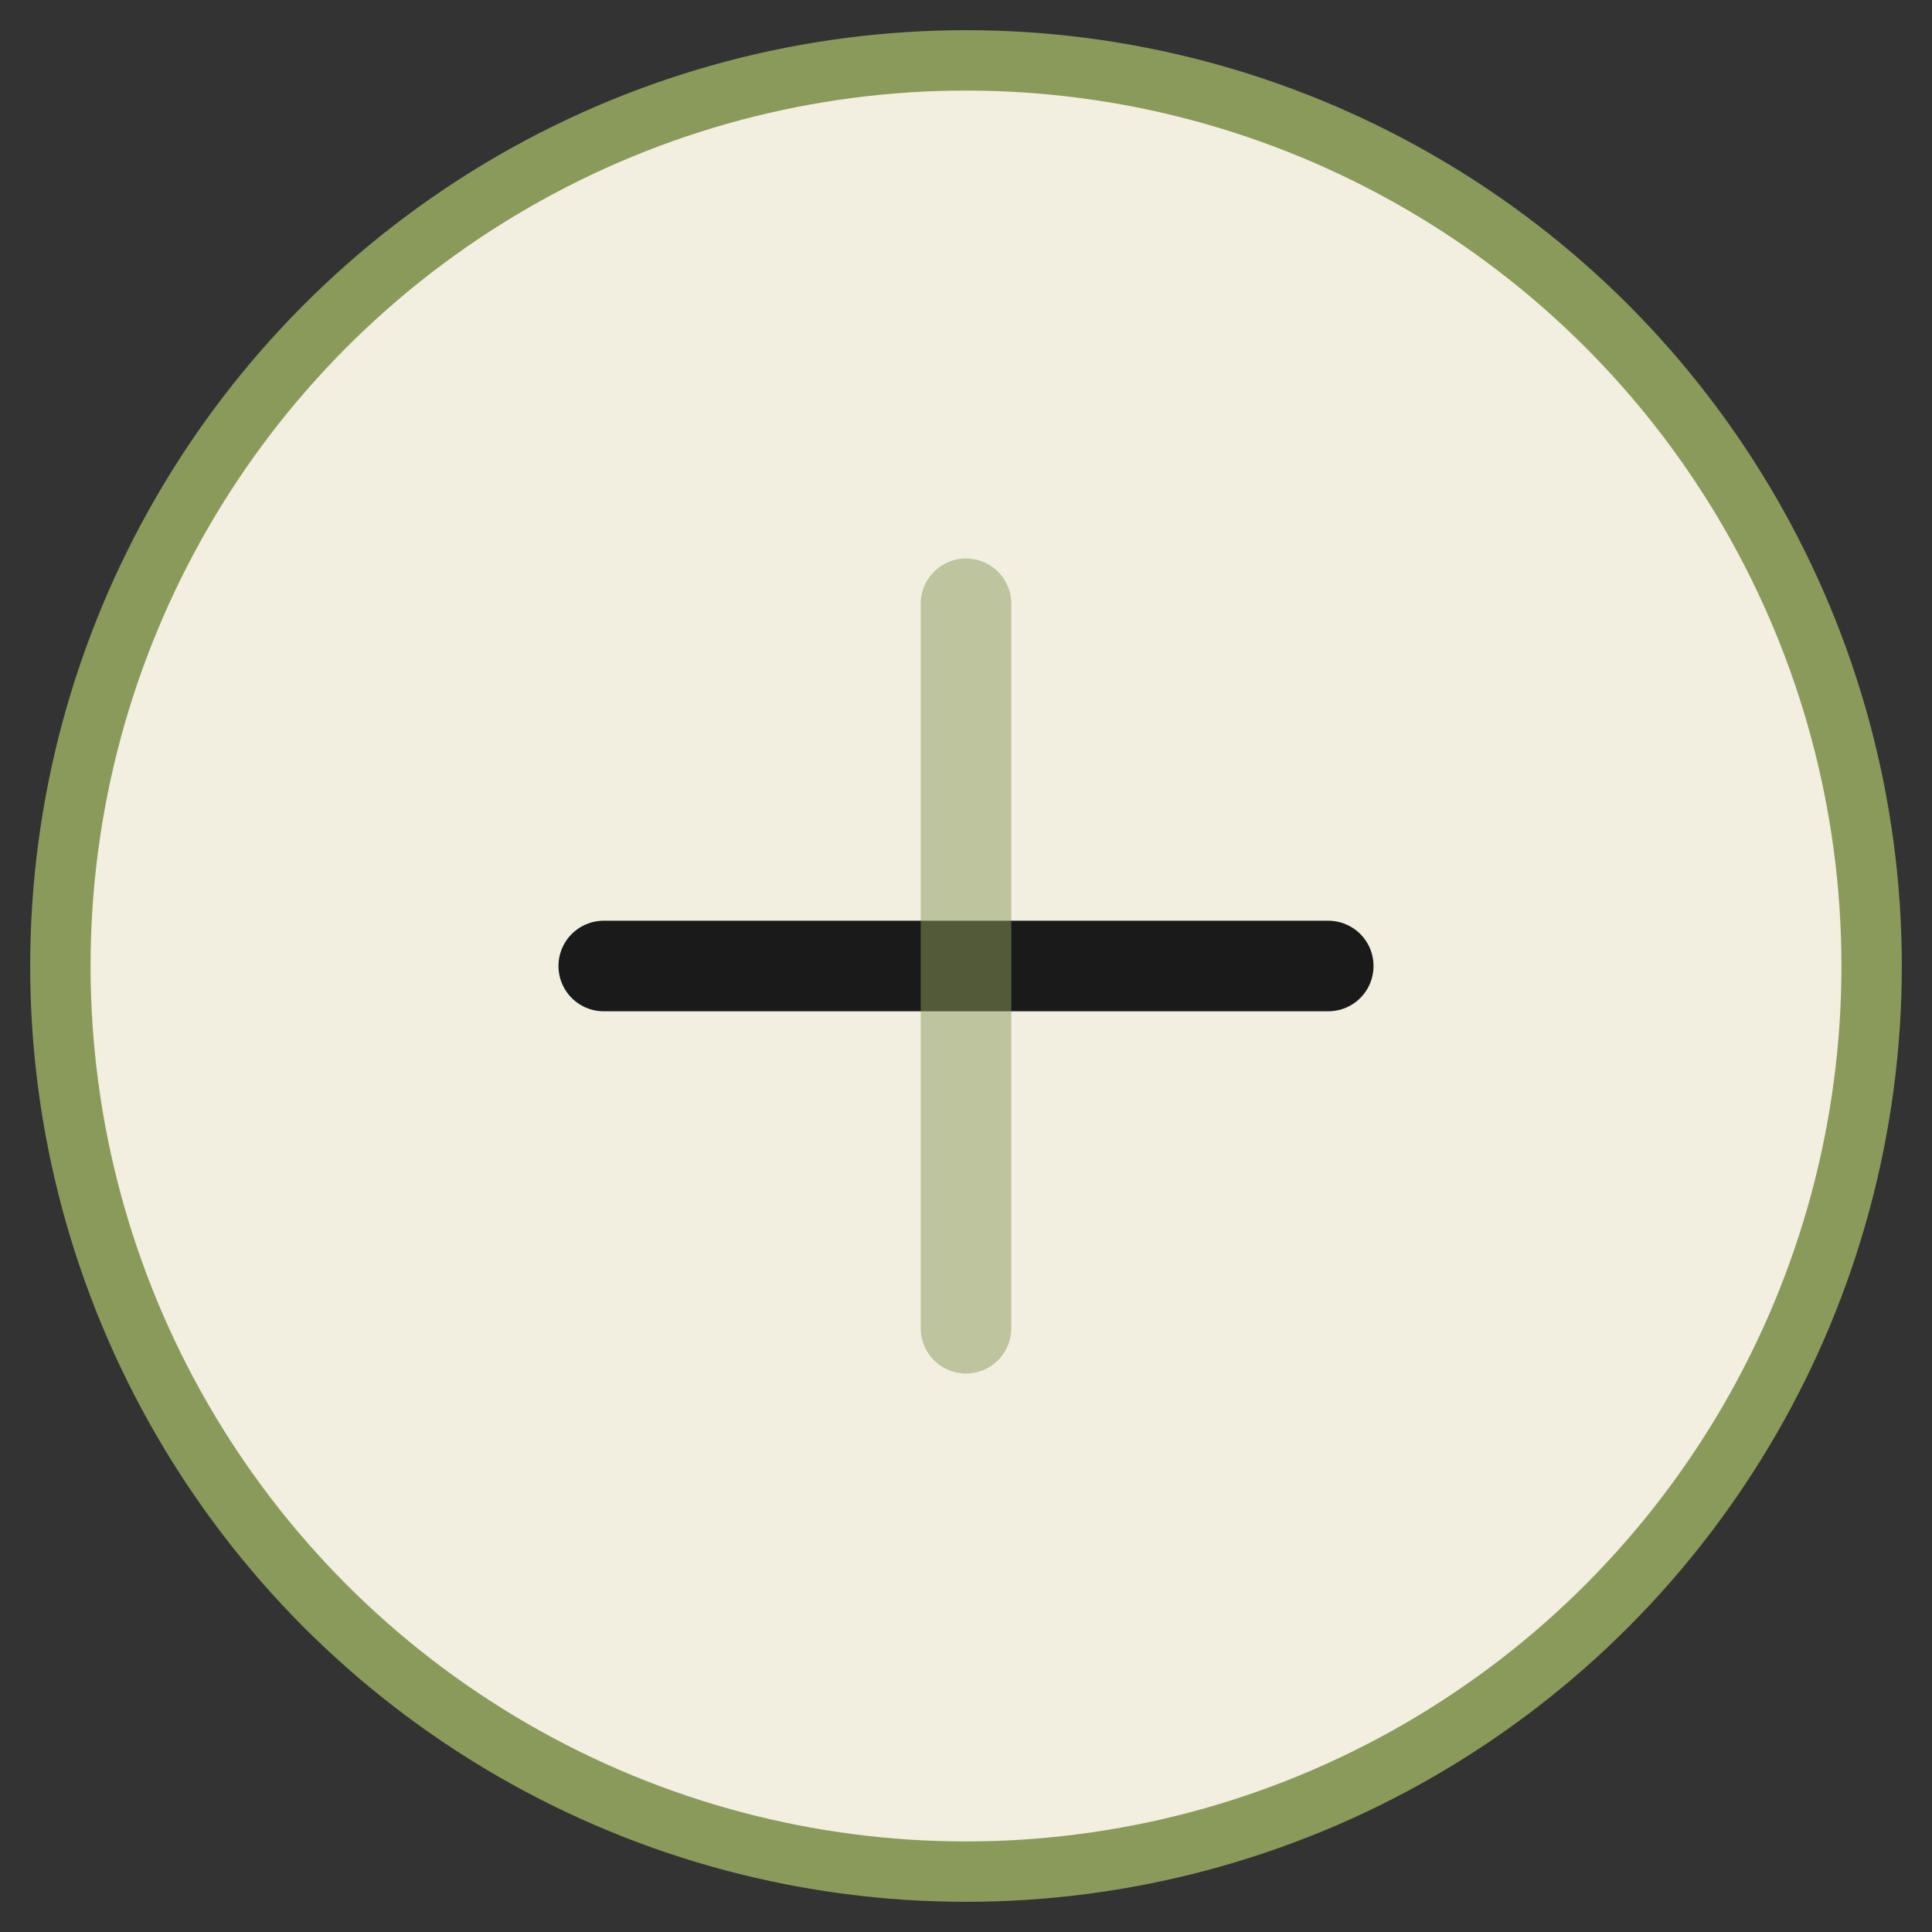 <svg xmlns="http://www.w3.org/2000/svg" viewBox="0 0 64 64">
  <rect x="0" y="0" width="64" height="64" fill="#333333" stroke="none"/>
  <circle cx="32" cy="32" r="30" fill="#F3EFE0" stroke="#8A9A5B" stroke-width="2"/>
  <path d="M20 32 L44 32" stroke="#1A1A1A" stroke-width="3" stroke-linecap="round"/>
  <path d="M32 20 L32 44" stroke="#8A9A5B" stroke-width="3" stroke-linecap="round" opacity="0.5"/>
</svg>